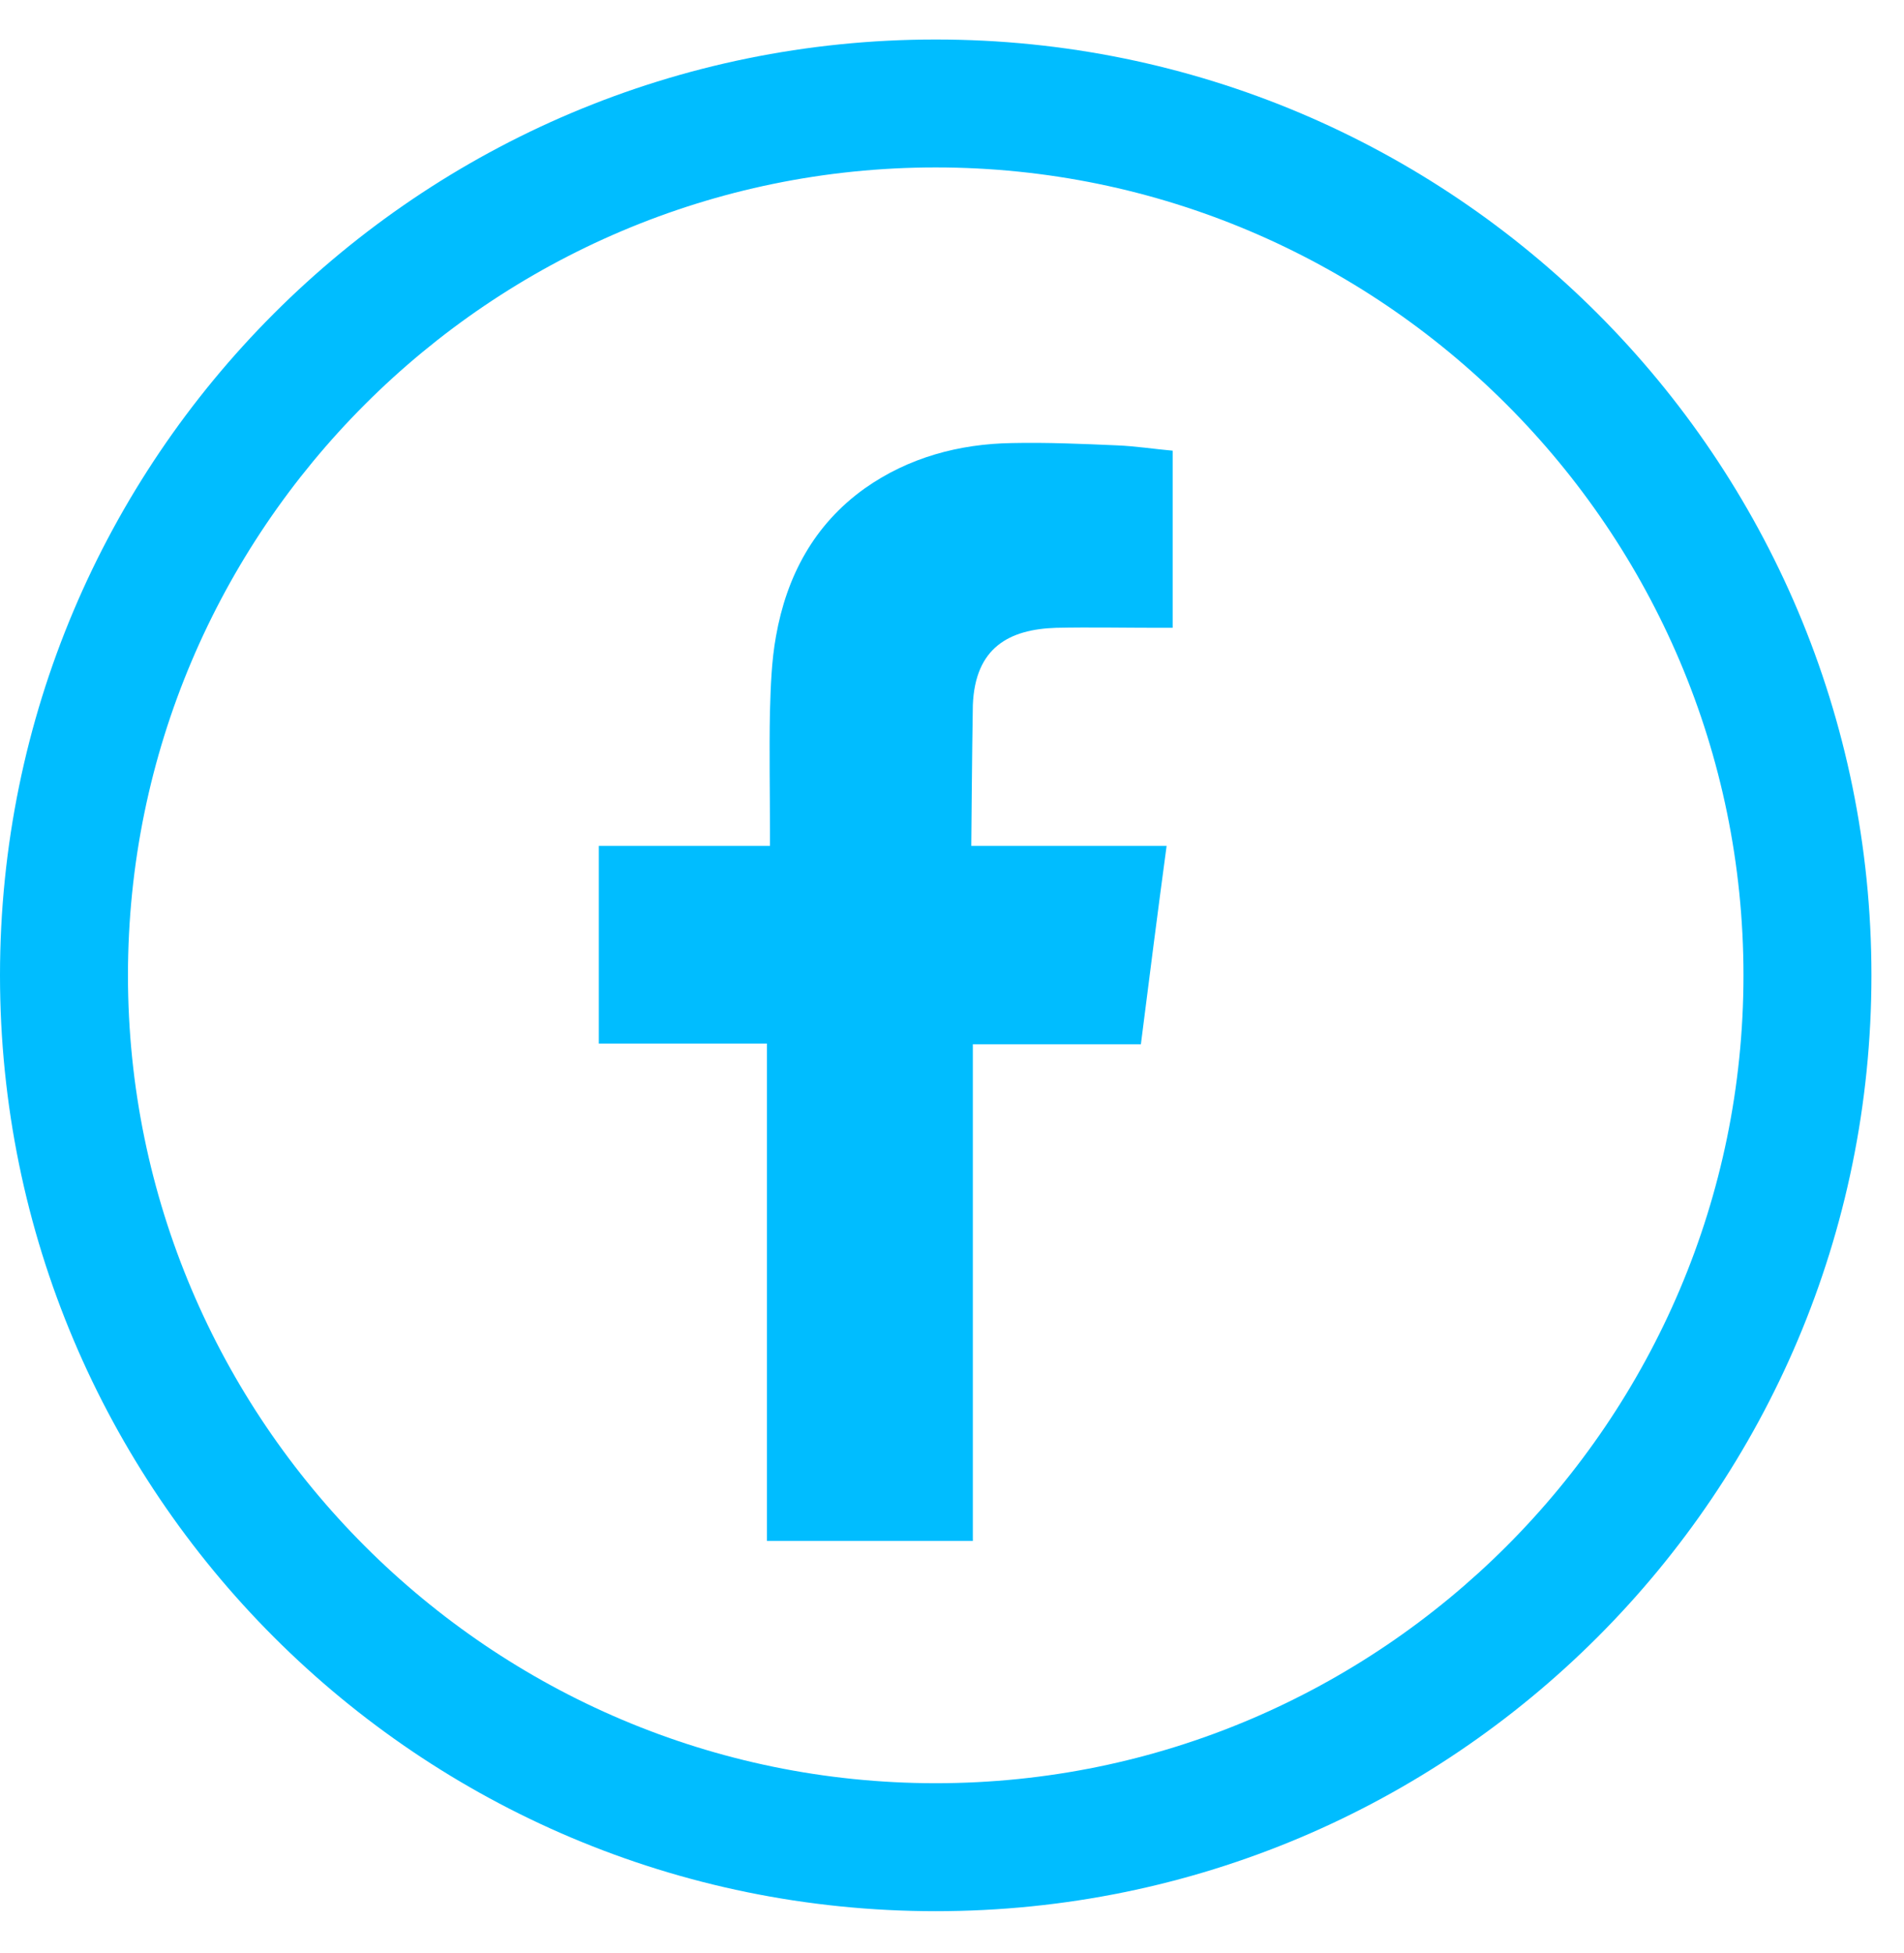 <svg width="39" height="40" viewBox="0 0 39 40" fill="none" xmlns="http://www.w3.org/2000/svg">
<path d="M19.167 3.429C28.285 3.429 35.712 10.857 35.712 19.975C35.712 29.093 28.285 36.521 19.167 36.521C10.049 36.521 2.621 29.093 2.621 19.975C2.621 10.857 10.049 3.429 19.167 3.429ZM19.167 0.809C8.575 0.809 0 9.384 0 19.975C0 30.566 8.575 39.142 19.167 39.142C29.758 39.142 38.333 30.566 38.333 19.975C38.333 9.384 29.758 0.809 19.167 0.809Z" fill="#00BDFF"/>
<path fill-rule="evenodd" clip-rule="evenodd" d="M21.632 12.858C22.33 12.843 23.028 12.858 23.726 12.858C23.803 12.858 23.896 12.858 24.02 12.858V9.23C23.648 9.198 23.261 9.136 22.873 9.121C22.16 9.09 21.446 9.059 20.733 9.074C19.647 9.09 18.608 9.369 17.709 10.005C16.67 10.749 16.112 11.804 15.895 13.029C15.802 13.54 15.786 14.068 15.771 14.579C15.755 15.386 15.771 16.208 15.771 17.014V17.324H12.266V21.372H15.709V31.559H19.927V21.387H23.369C23.54 20.038 23.71 18.704 23.896 17.324C23.617 17.324 23.369 17.324 23.121 17.324C22.144 17.324 19.895 17.324 19.895 17.324C19.895 17.324 19.911 15.324 19.927 14.44C19.973 13.261 20.671 12.889 21.632 12.858Z" fill="#00BDFF"/>
</svg>
